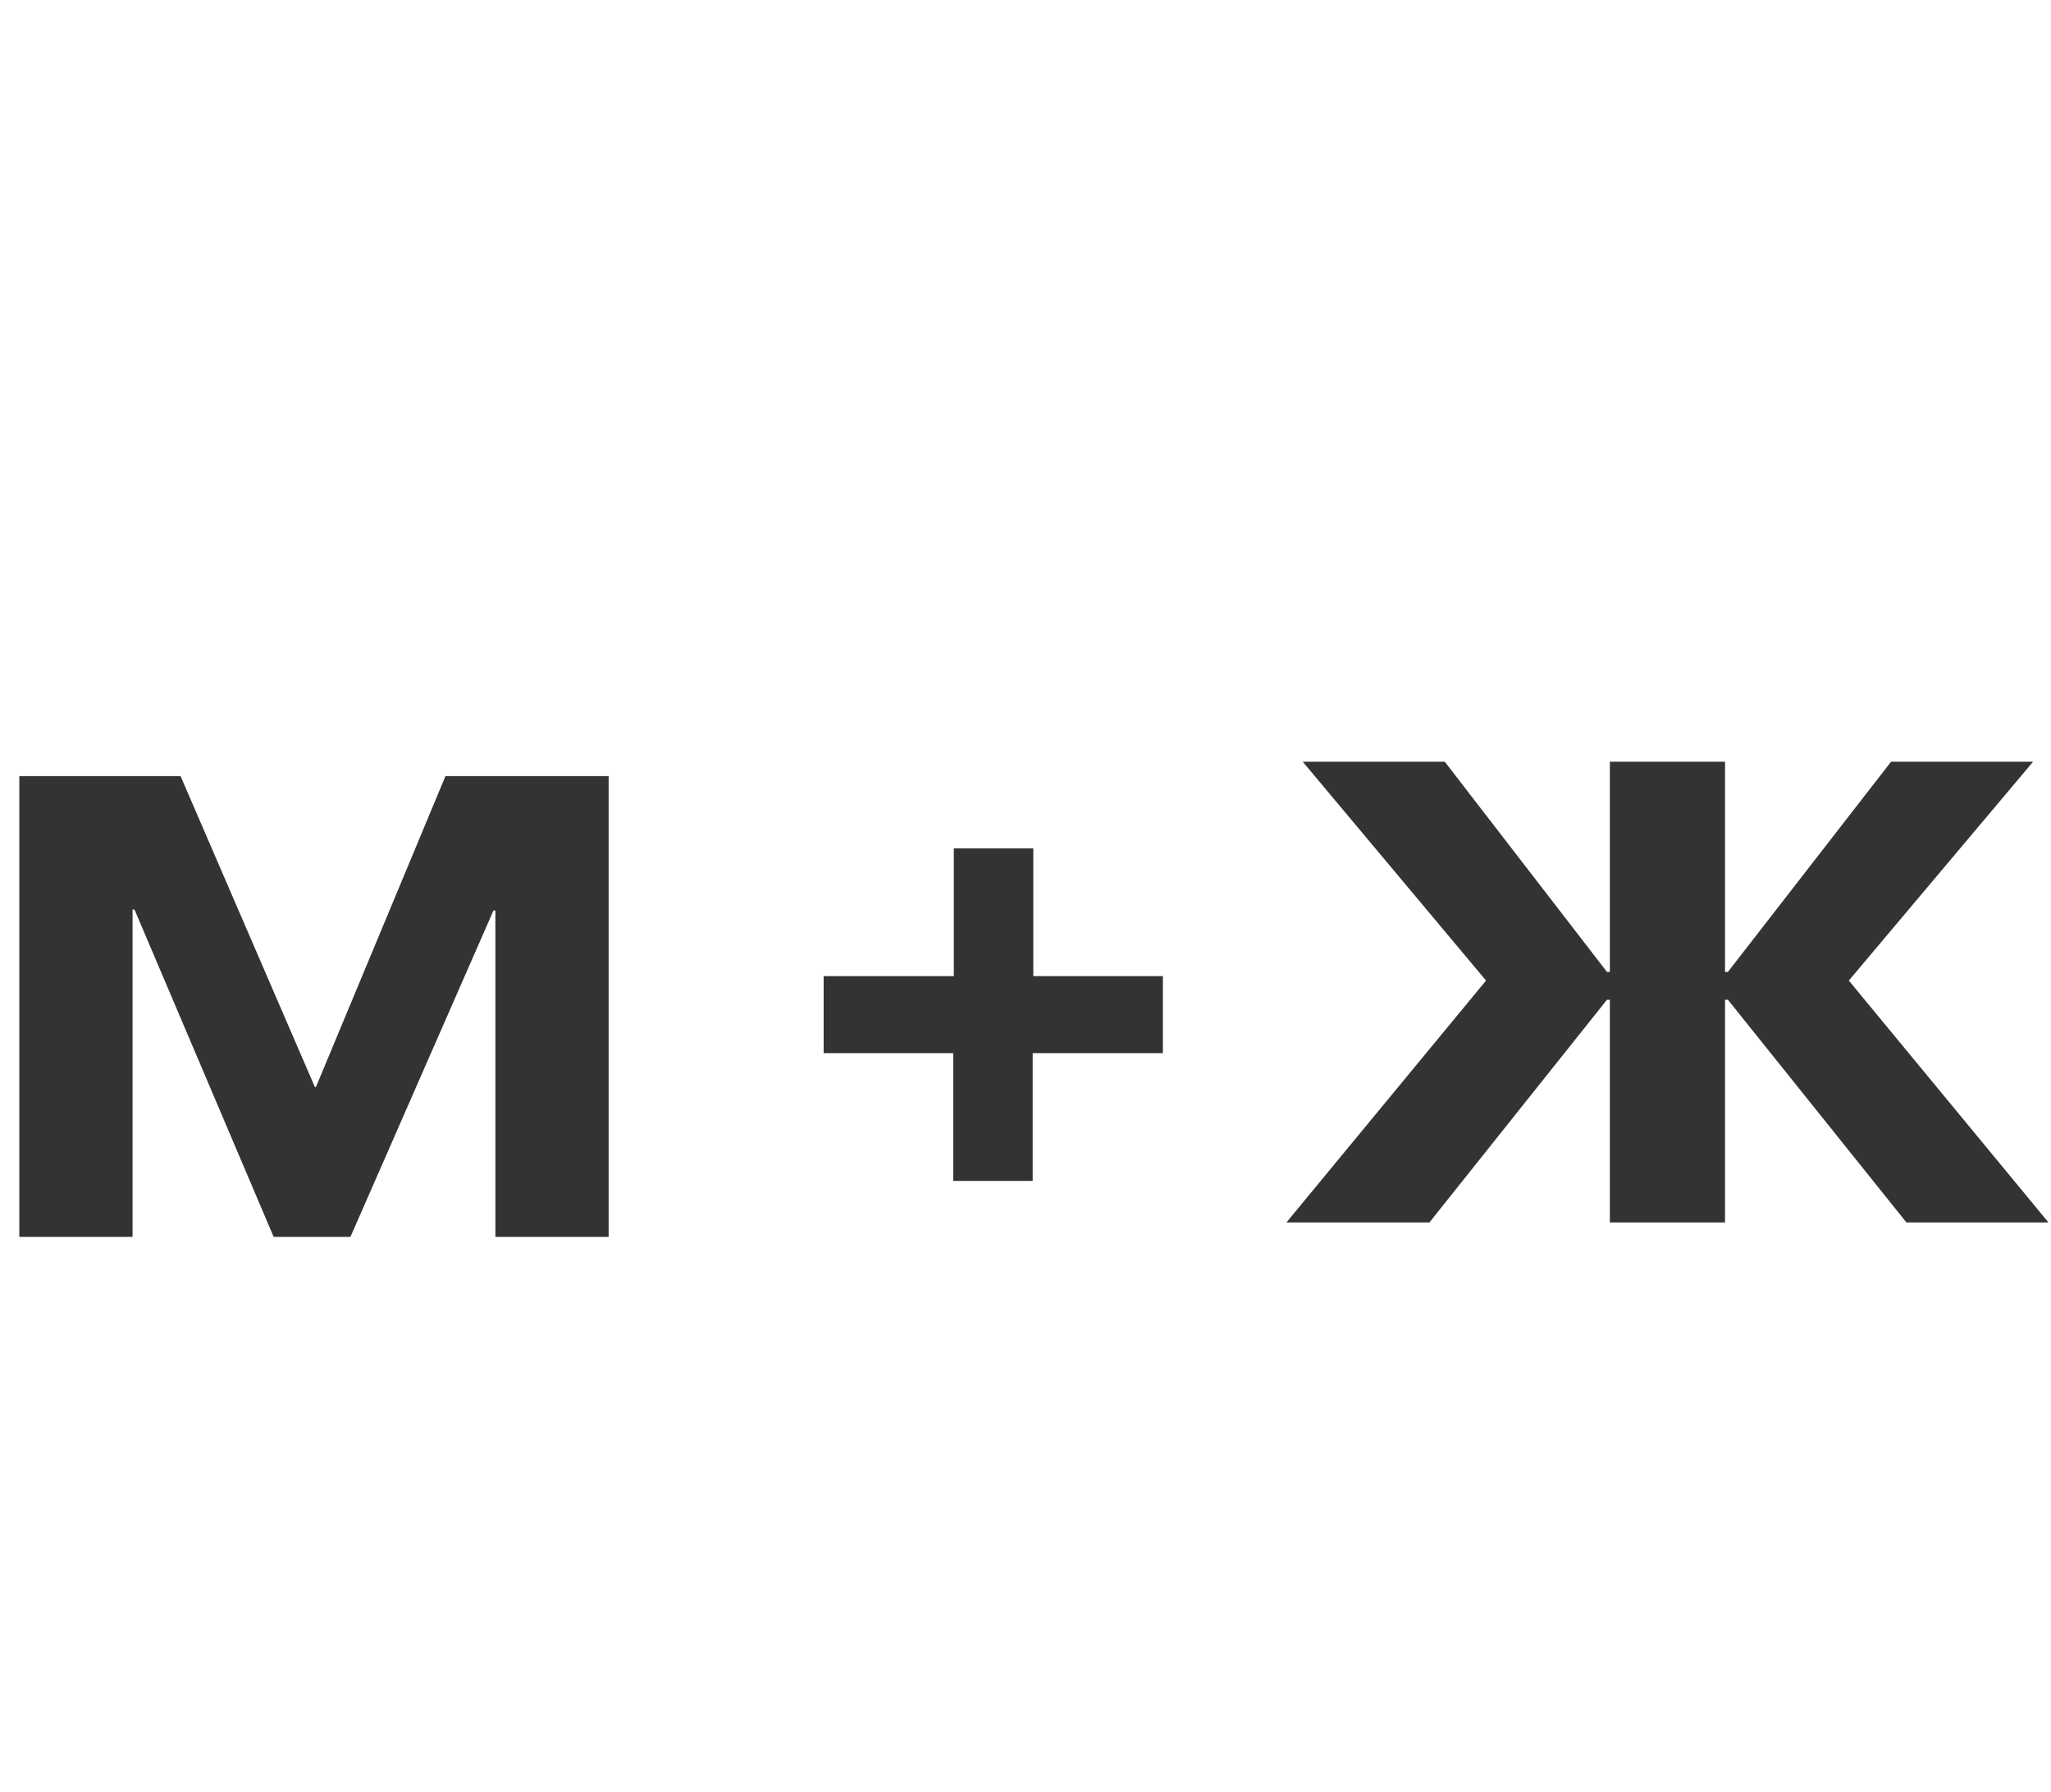 <?xml version="1.0" encoding="UTF-8"?> <svg xmlns="http://www.w3.org/2000/svg" width="79" height="69" viewBox="0 0 79 69" fill="none"> <path d="M0.744 47.636V29.89H6.955L12.13 41.868H12.167L17.158 29.89H23.443V47.636H19.081V35.066H19.007L13.498 47.636H10.541L5.18 35.029H5.106V47.636H0.744Z" fill="#333333"></path> <path d="M49.549 47.08L57.239 37.764L50.178 29.335H55.649L61.897 37.431H62.008V29.335H66.444V37.431H66.555L72.84 29.335H78.311L71.213 37.764L78.903 47.08H73.432L66.555 38.503H66.444V47.08H62.008V38.503H61.897L55.058 47.08H49.549Z" fill="#333333"></path> <path d="M31.725 40.559H36.716V45.48H39.777V40.559H44.792V37.593H39.8V32.672H36.739V37.593H31.725V40.559Z" fill="#333333"></path> </svg> 